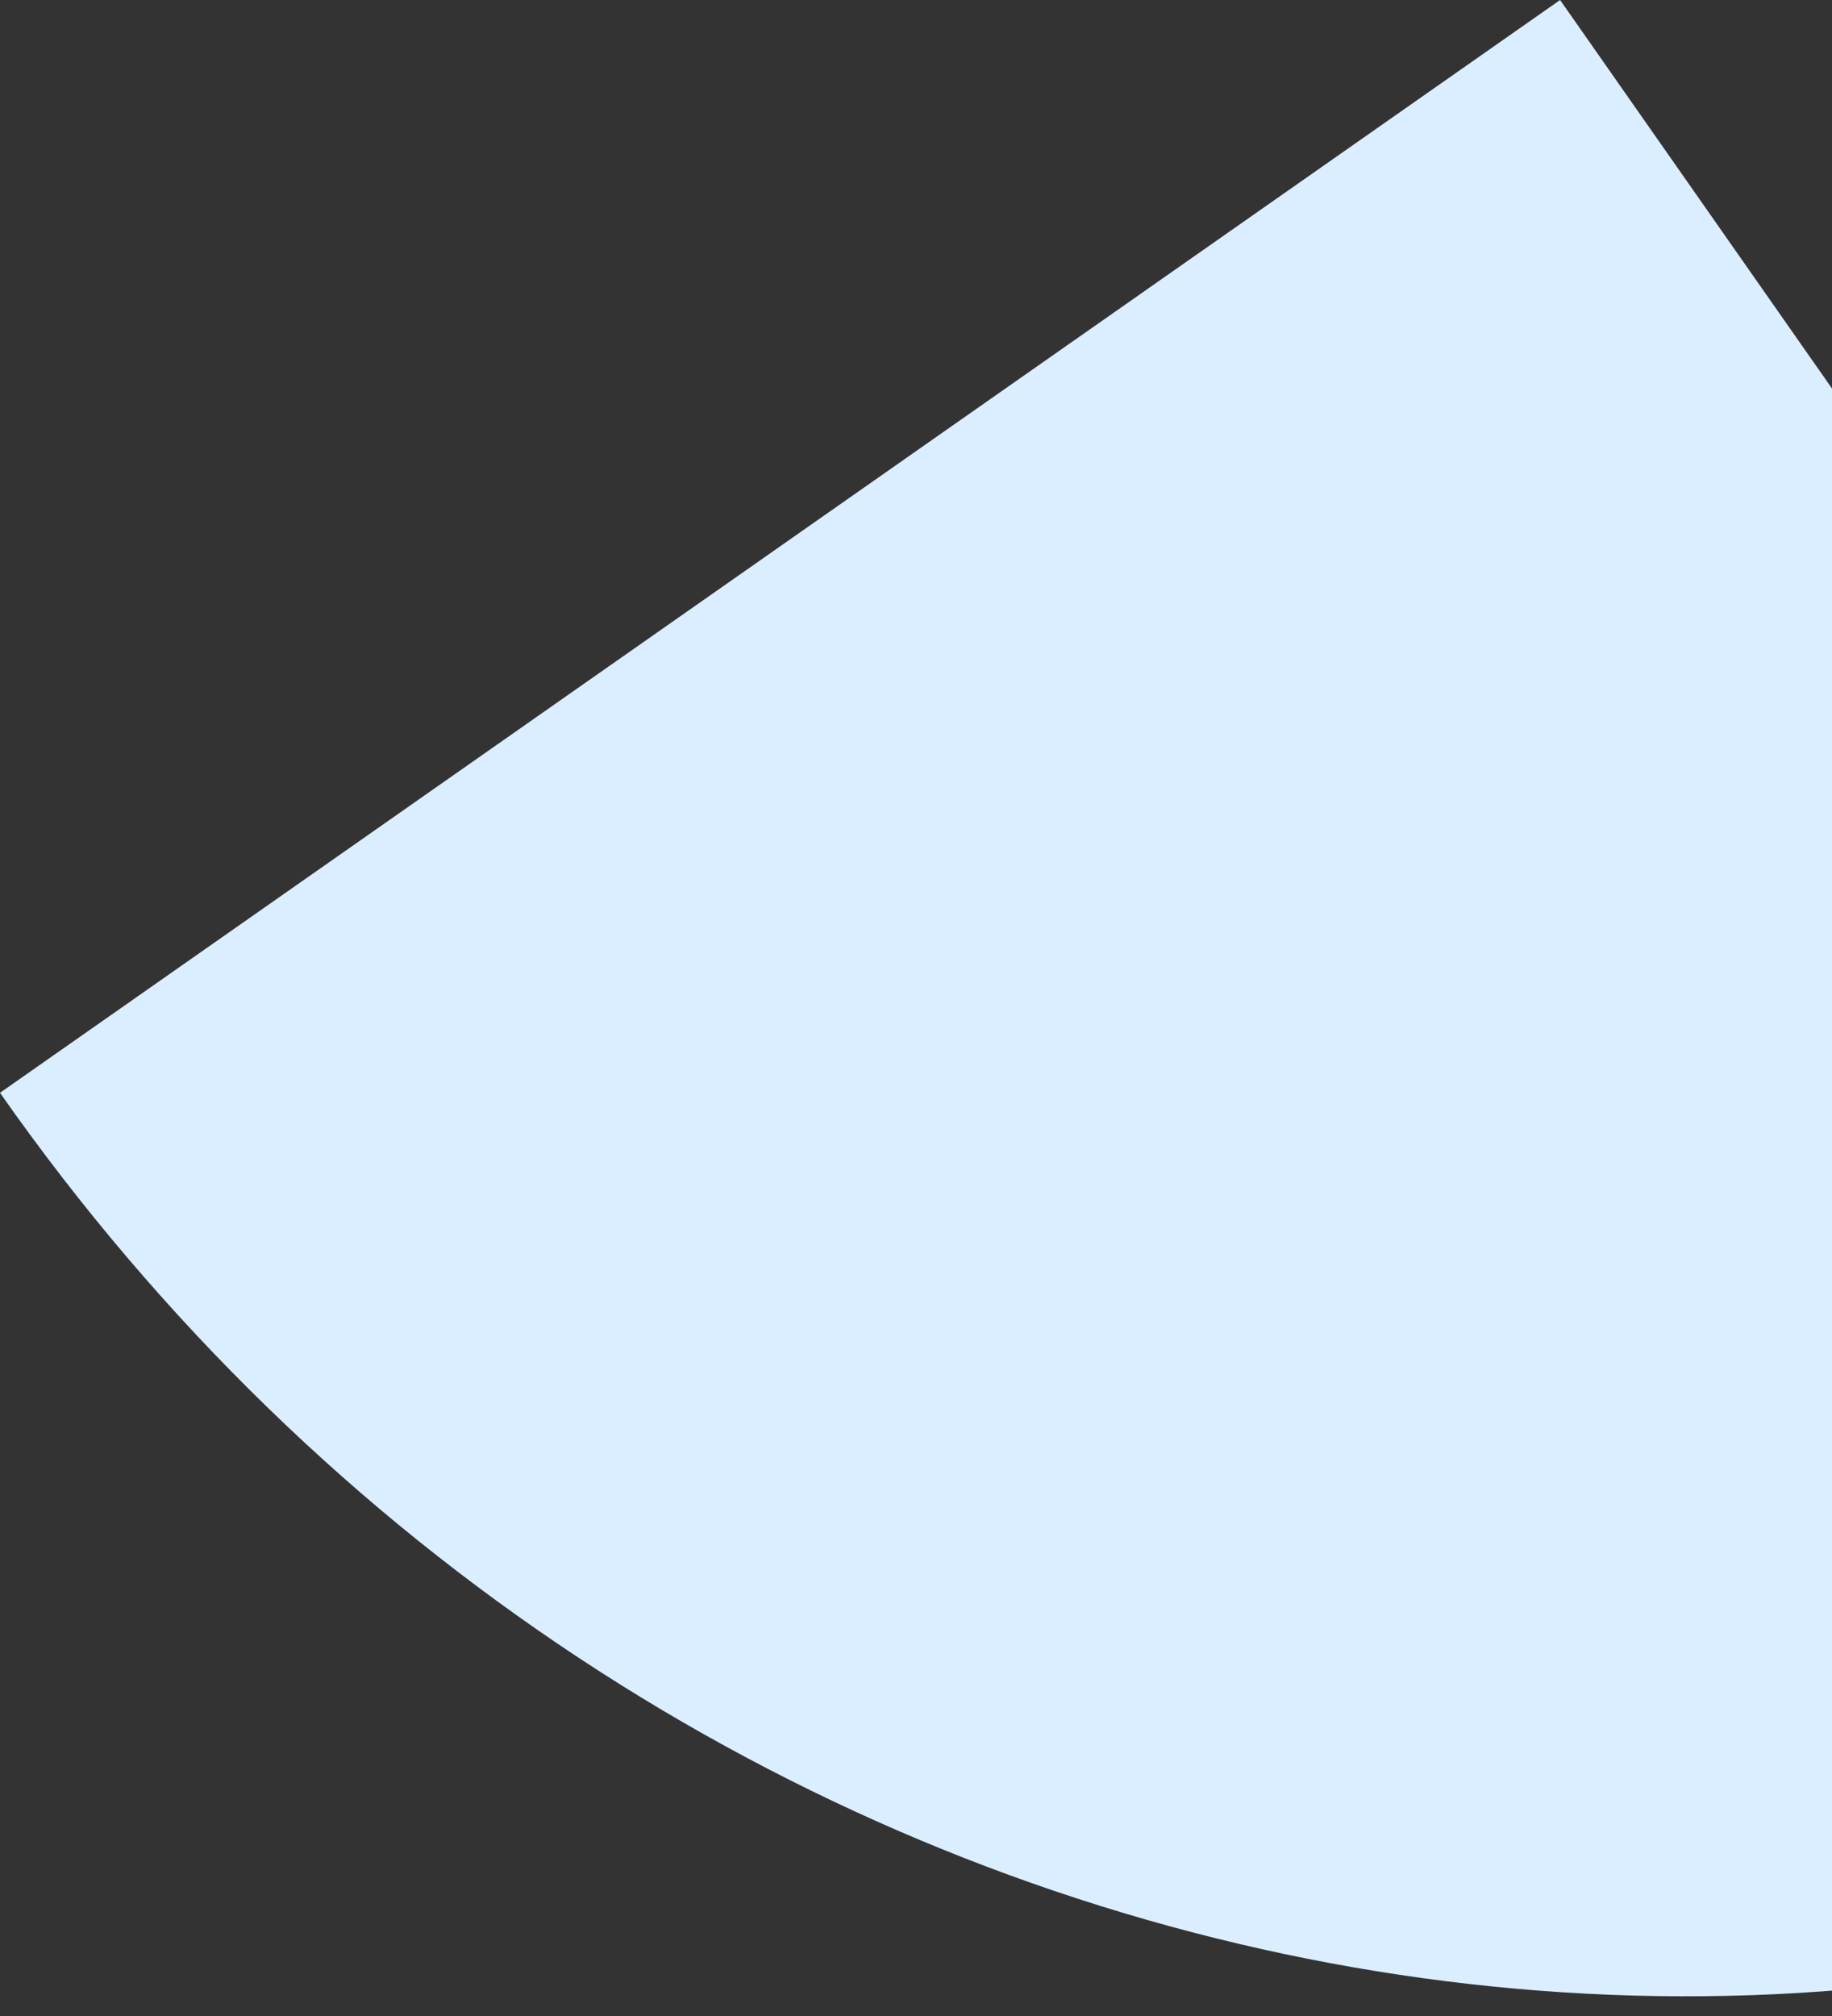 <svg width="70" height="77" viewBox="0 0 70 77" fill="none" xmlns="http://www.w3.org/2000/svg">
<rect x="0" y="0" width="70" height="77" fill="#333333" stroke="none"/>
<path d="M59.61 0L104.281 63.797C71.357 86.85 24.673 76.976 0 41.739L59.61 0Z" fill="#DBEEFF"/>
</svg>
